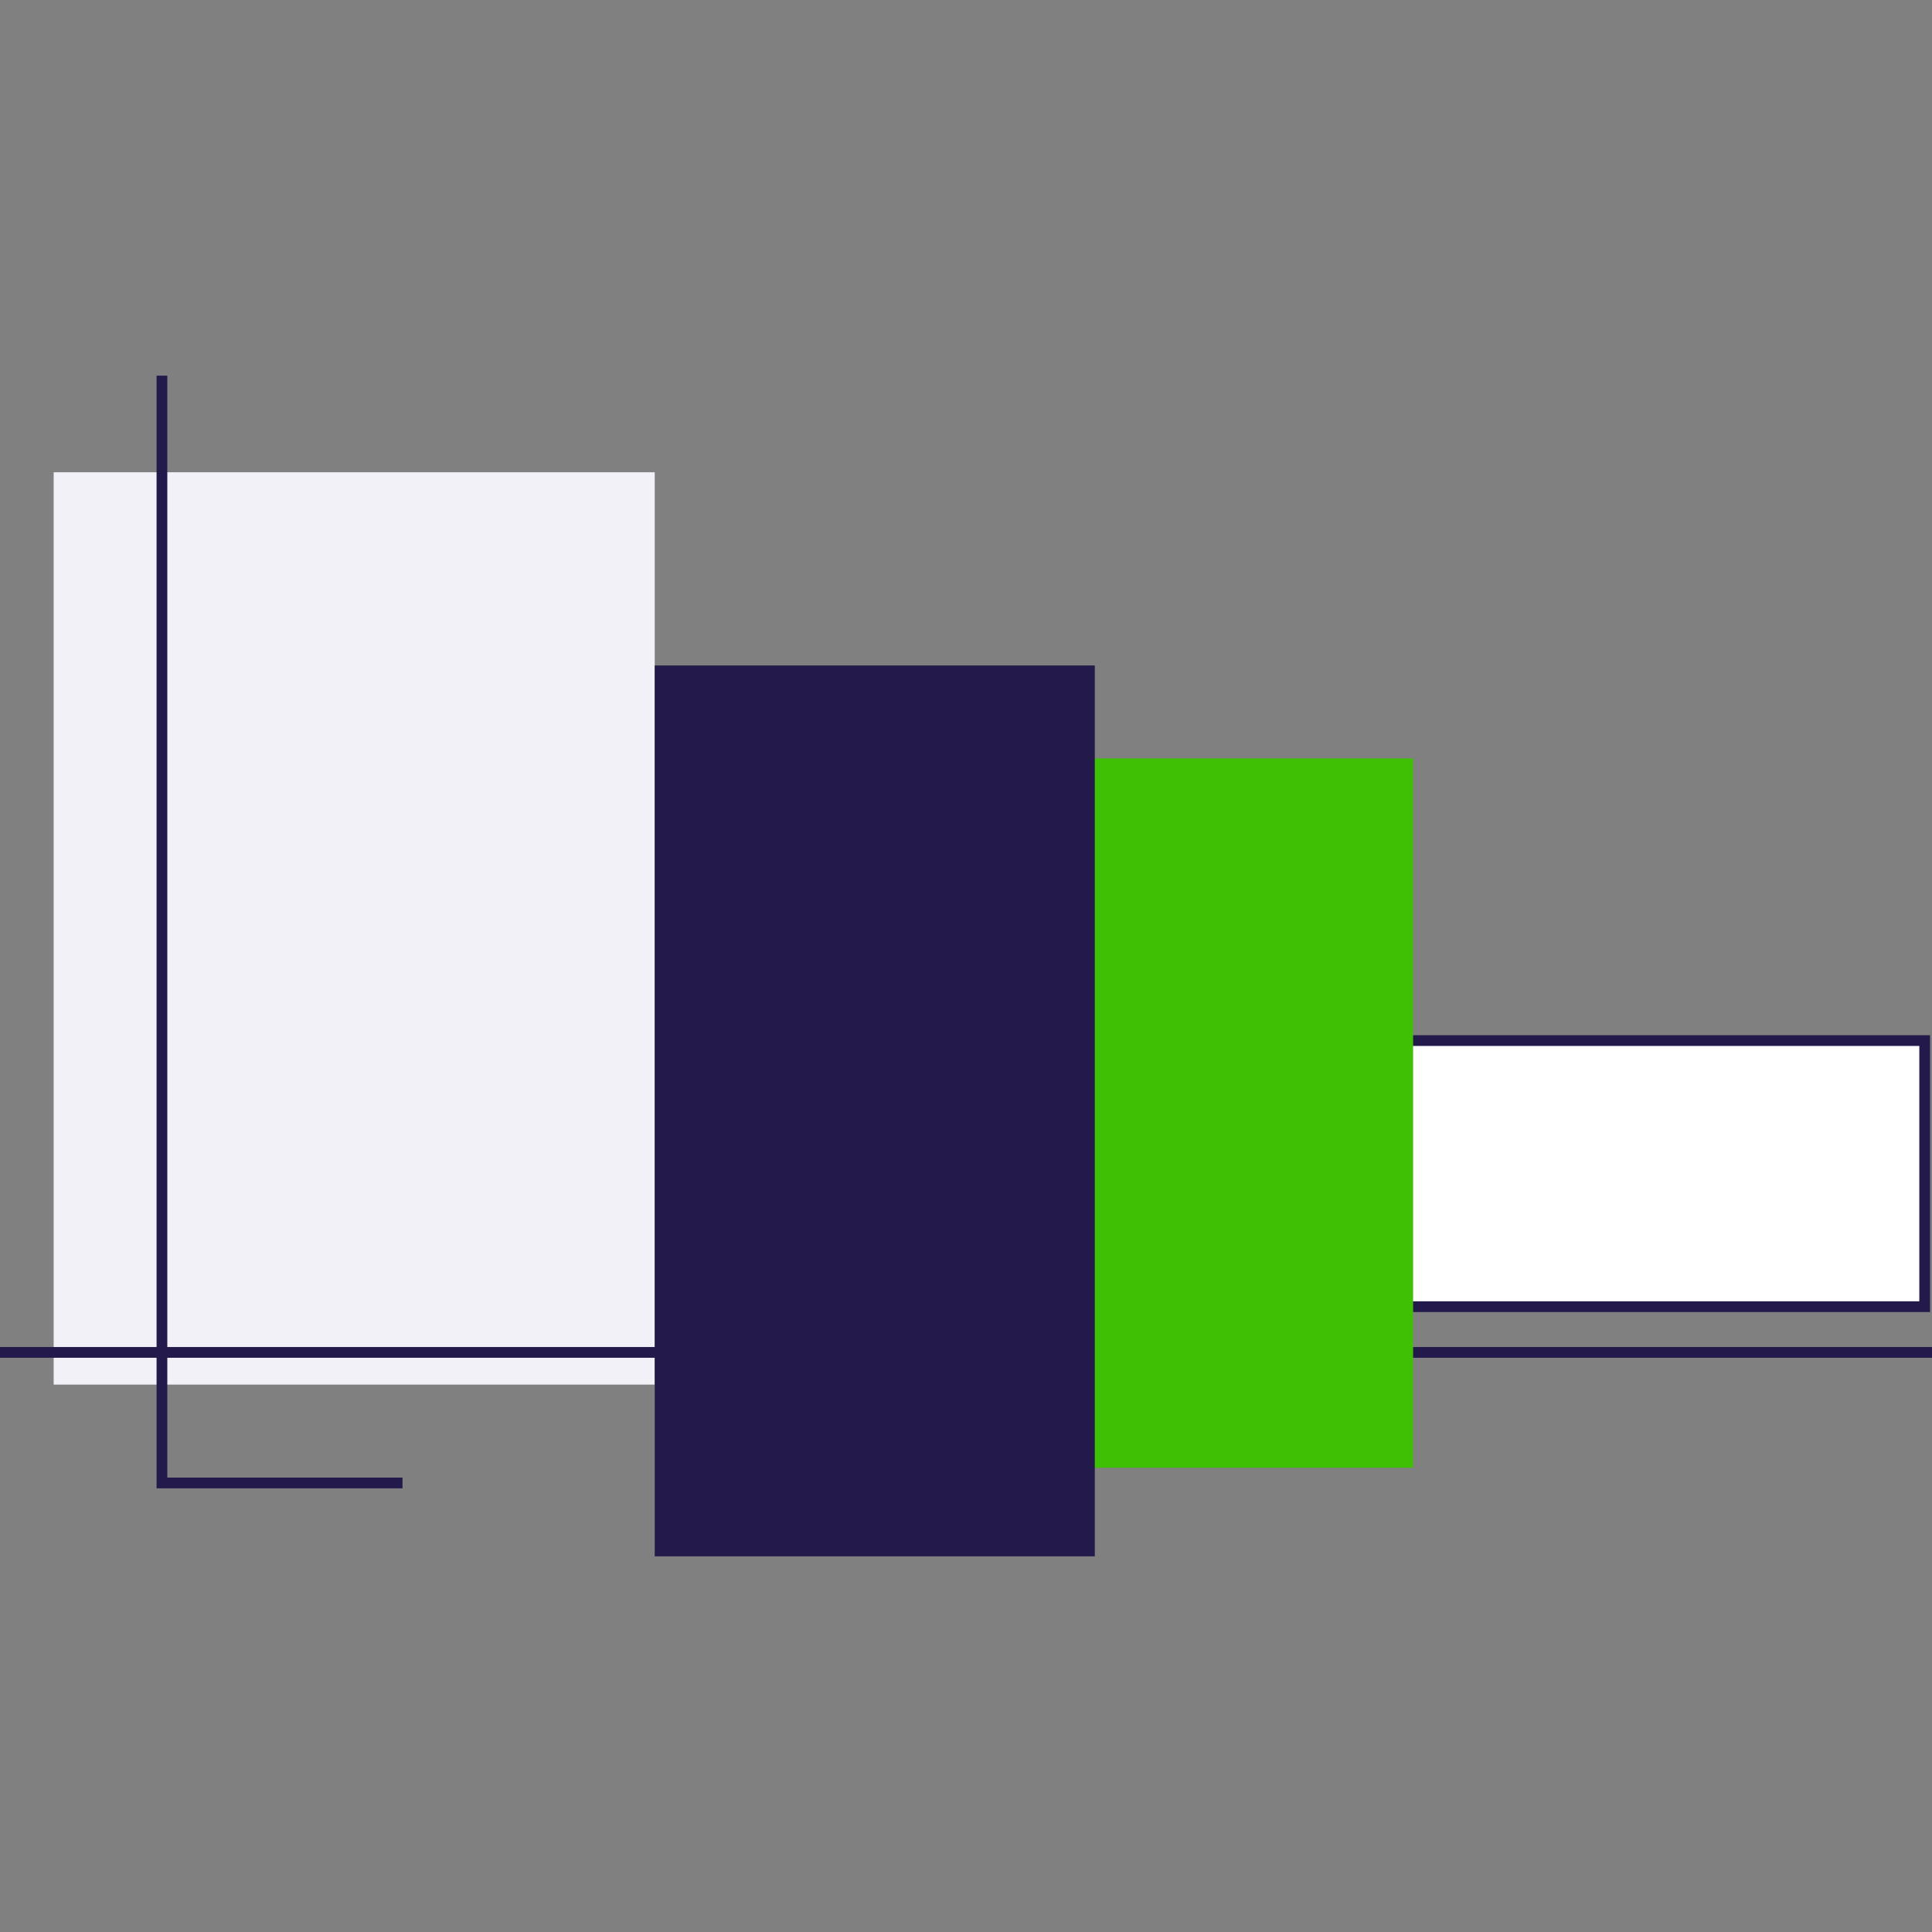 <?xml version="1.0" encoding="UTF-8"?> <svg xmlns="http://www.w3.org/2000/svg" width="180" height="180" viewBox="0 0 180 180" fill="none"><rect x="0" y="0" width="180" height="180" fill="#808080" stroke="none"/><g clip-path="url(#clip0)"><rect x="5" y="44" width="56" height="85" fill="#F2F1F8"></rect><rect x="123.9" y="96.948" width="55.418" height="24.791" fill="white" stroke="#23194A"></rect><path d="M0 126H180" stroke="#23194A"></path><path d="M37.5 138.164L15.088 138.164L15.088 35" stroke="#23194A"></path><rect x="97" y="70.657" width="34.657" height="66.09" fill="#40C004"></rect><rect x="61" y="62" width="41" height="83" fill="#23194A"></rect></g><defs><clipPath id="clip0"><rect width="180" height="180" fill="white"></rect></clipPath></defs></svg> 